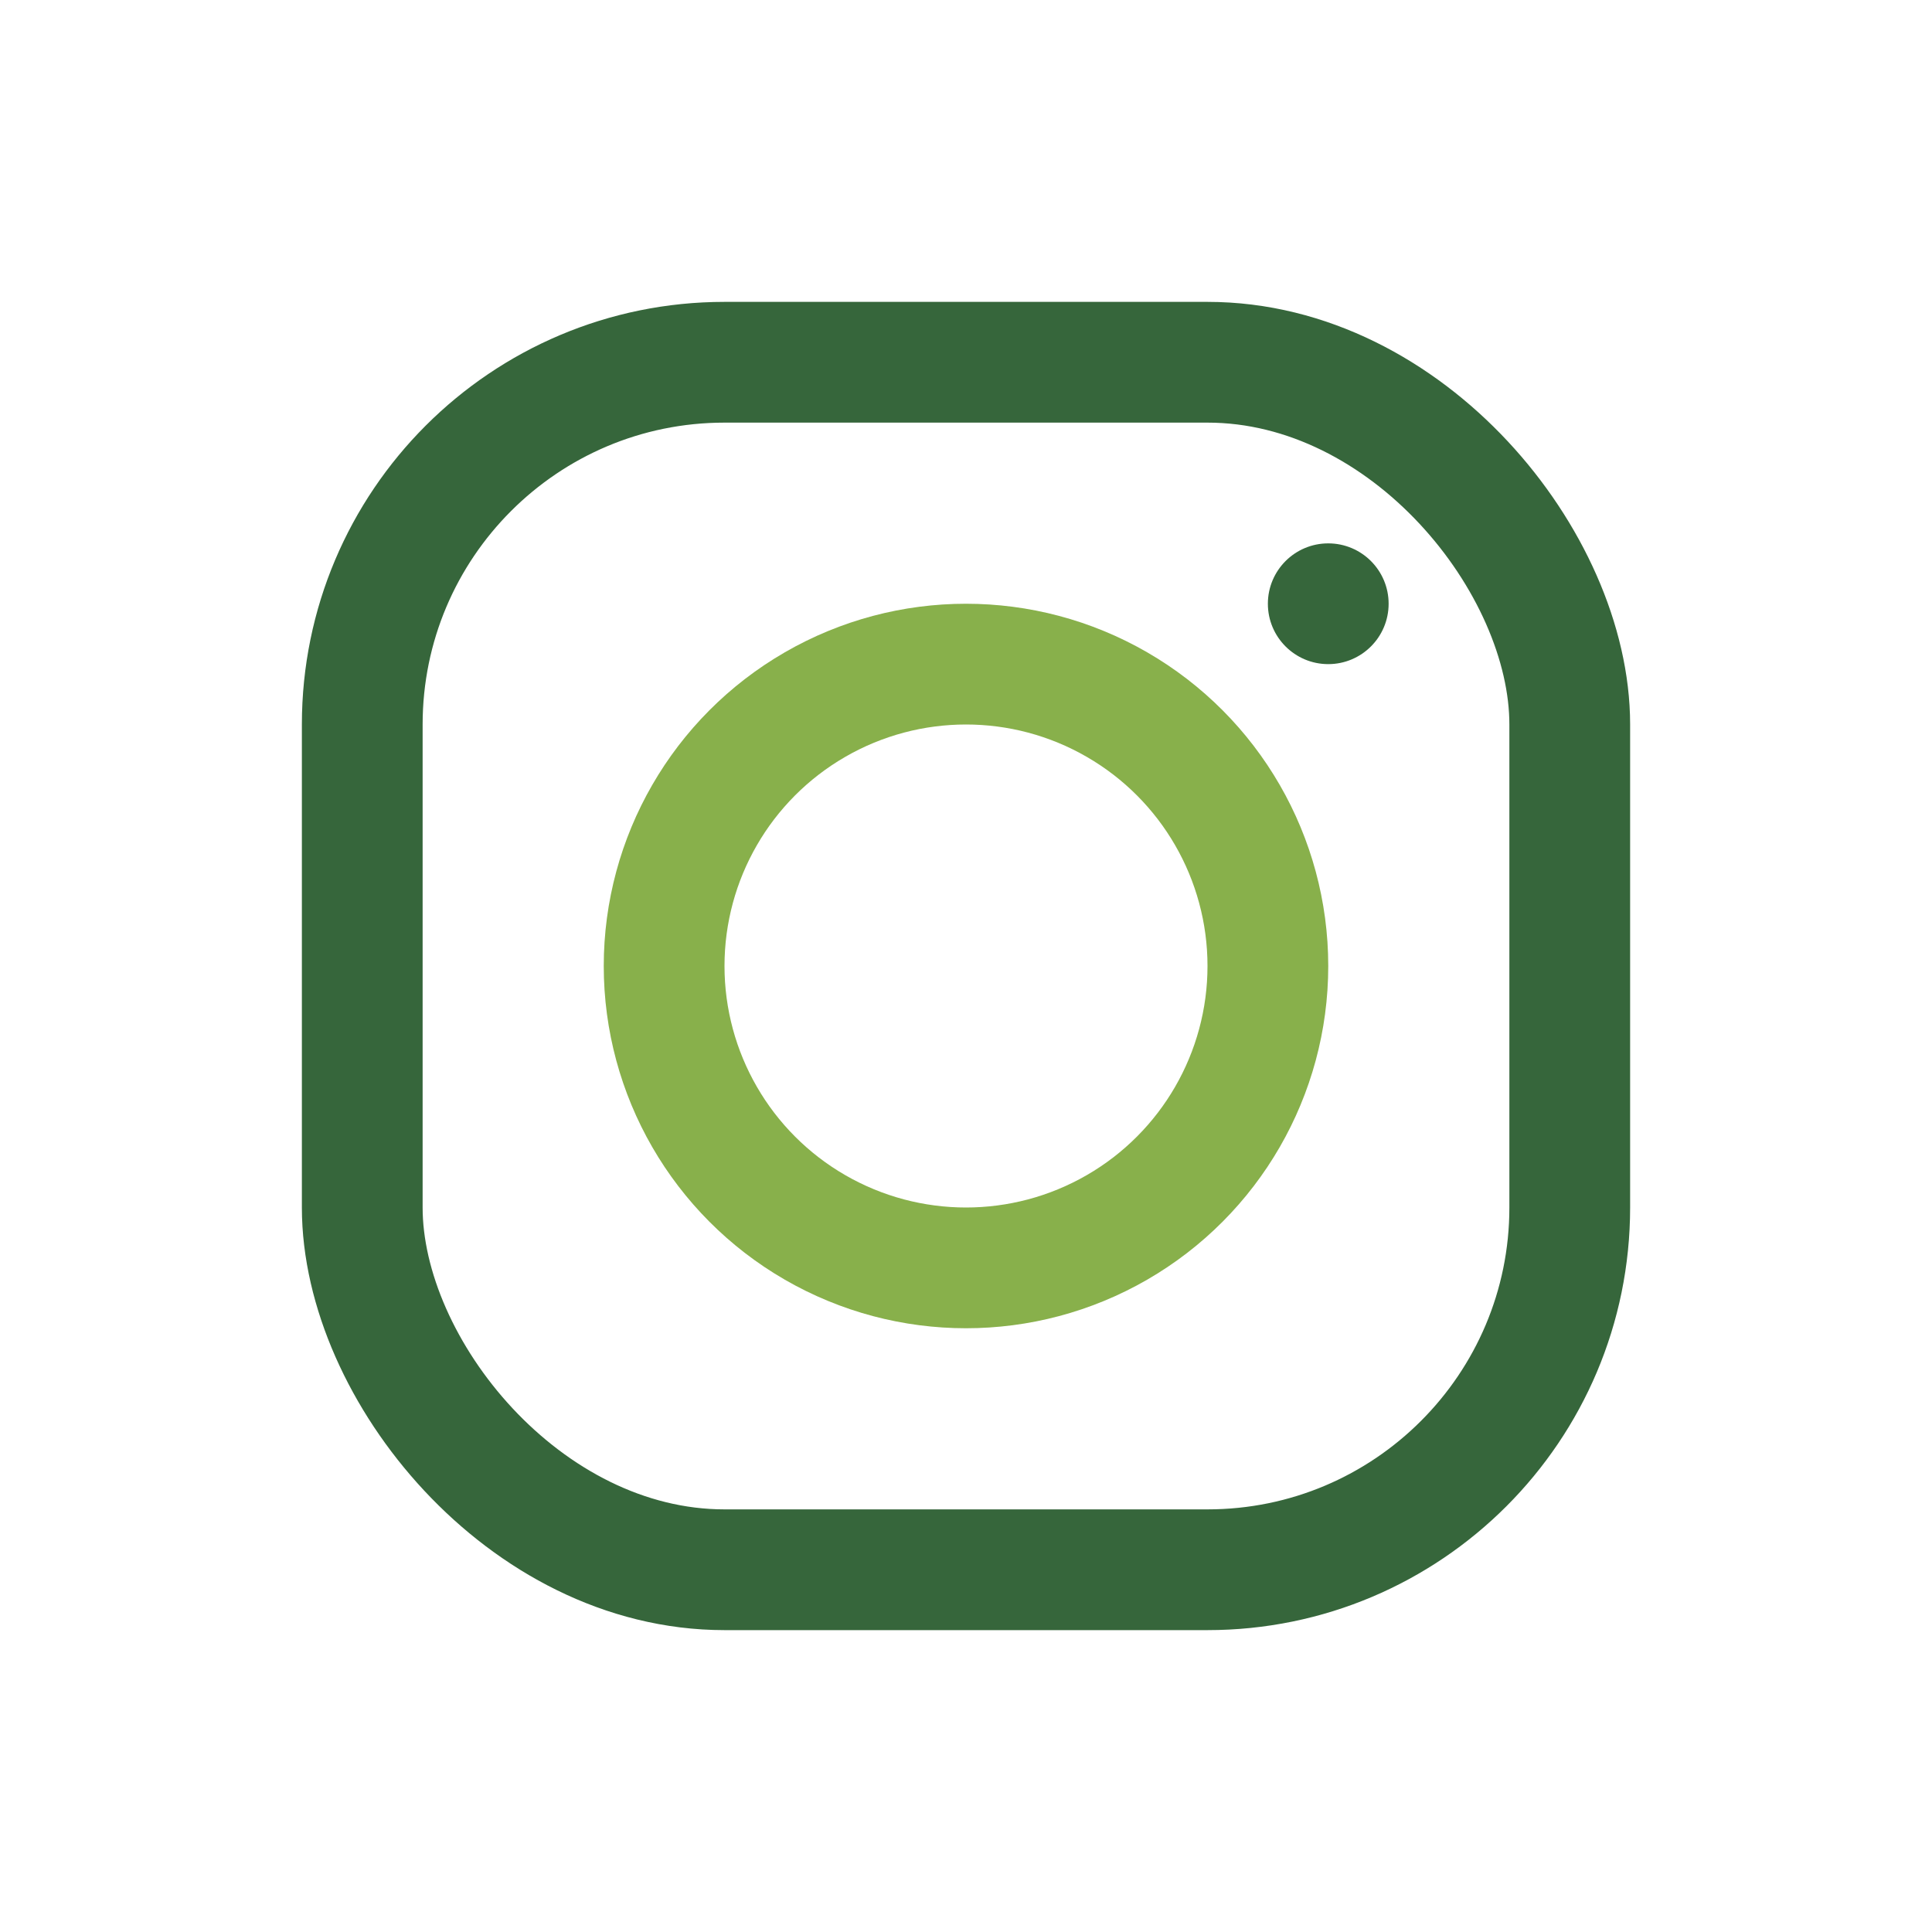 <?xml version="1.0" encoding="UTF-8"?>
<svg xmlns="http://www.w3.org/2000/svg" width="32" height="32" viewBox="0 0 32 32"><rect x="6" y="6" width="20" height="20" rx="6" fill="none" stroke="#36663B" stroke-width="2"/><circle cx="16" cy="16" r="5" fill="none" stroke="#88B04B" stroke-width="2"/><circle cx="22" cy="10" r="1" fill="#36663B"/></svg>